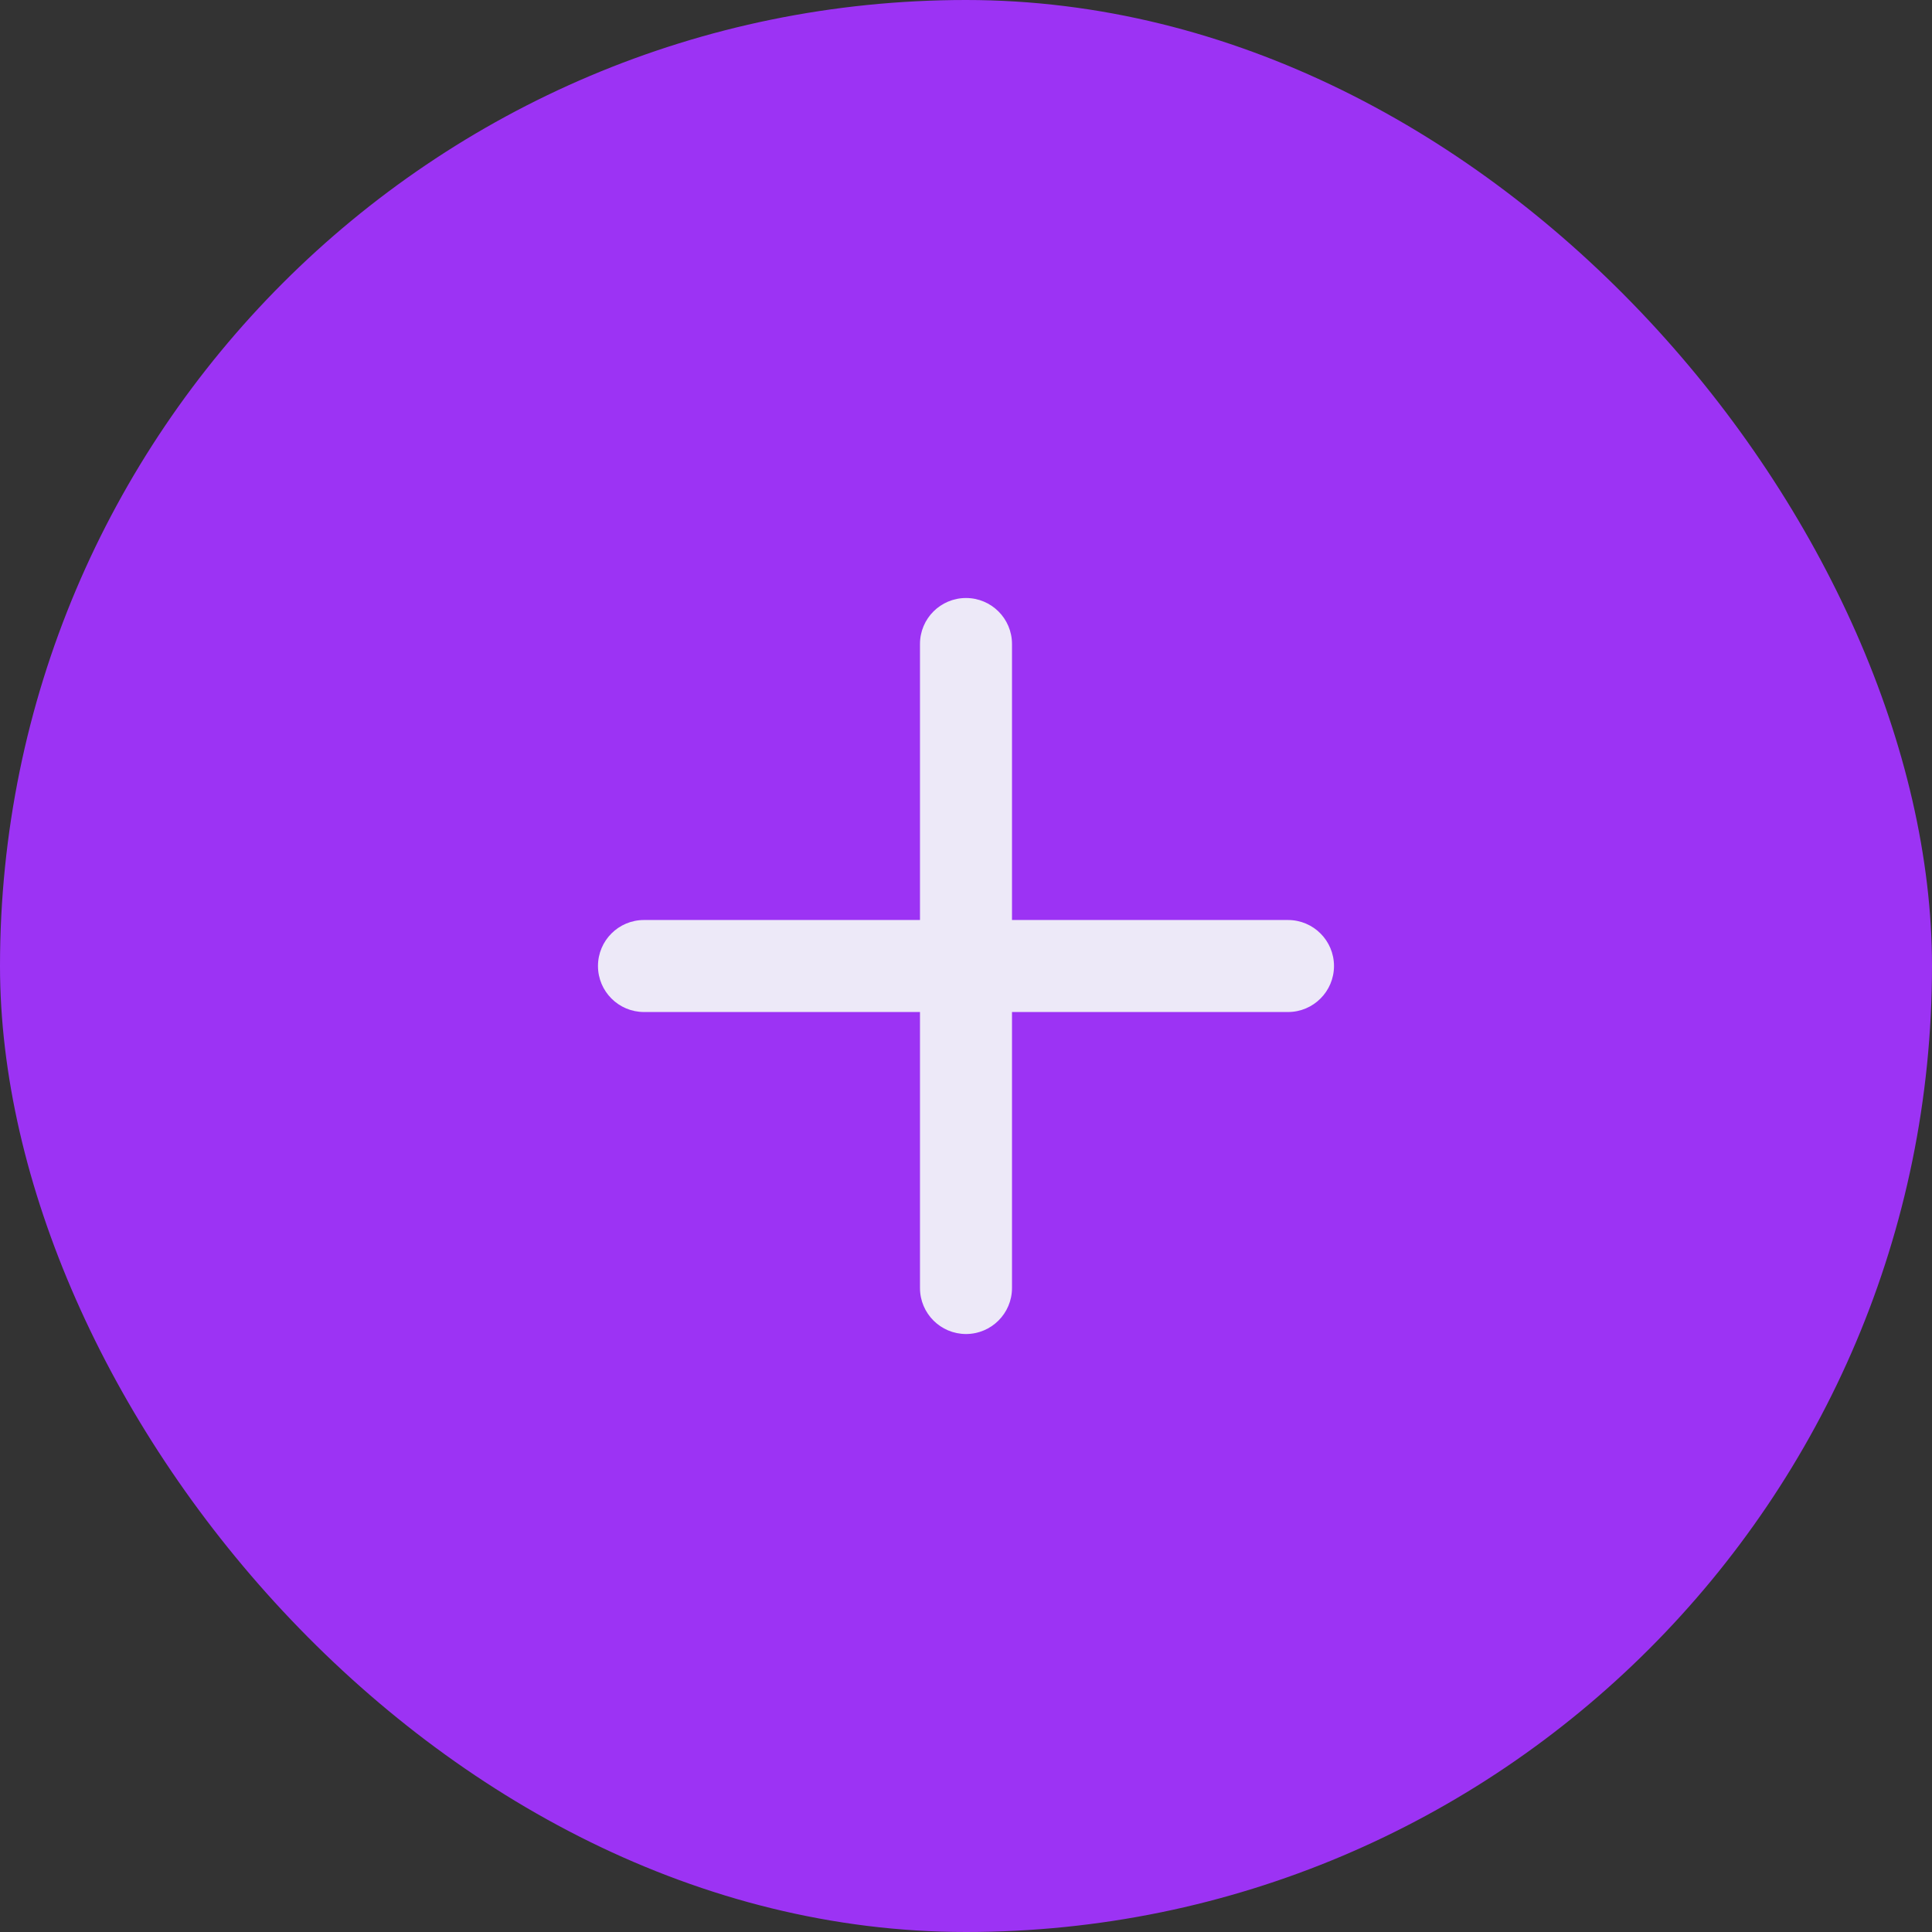 <svg width="72" height="72" viewBox="0 0 72 72" fill="none" xmlns="http://www.w3.org/2000/svg">
<rect x="0" y="0" width="72" height="72" fill="#333333" stroke="none"/>
<rect width="72" height="72" rx="36" fill="#9C33F4"/>
<path d="M35.999 22.286C36.946 22.286 37.714 23.053 37.714 24V34.286H47.999C48.946 34.286 49.714 35.053 49.714 36C49.714 36.946 48.946 37.715 47.999 37.715H37.714V48C37.714 48.946 36.946 49.715 35.999 49.715C35.052 49.714 34.285 48.946 34.285 48V37.715H23.999C23.052 37.714 22.285 36.946 22.285 36C22.285 35.053 23.052 34.286 23.999 34.286H34.285V24C34.285 23.053 35.052 22.286 35.999 22.286Z" fill="#EDE9F8"/>
</svg>
